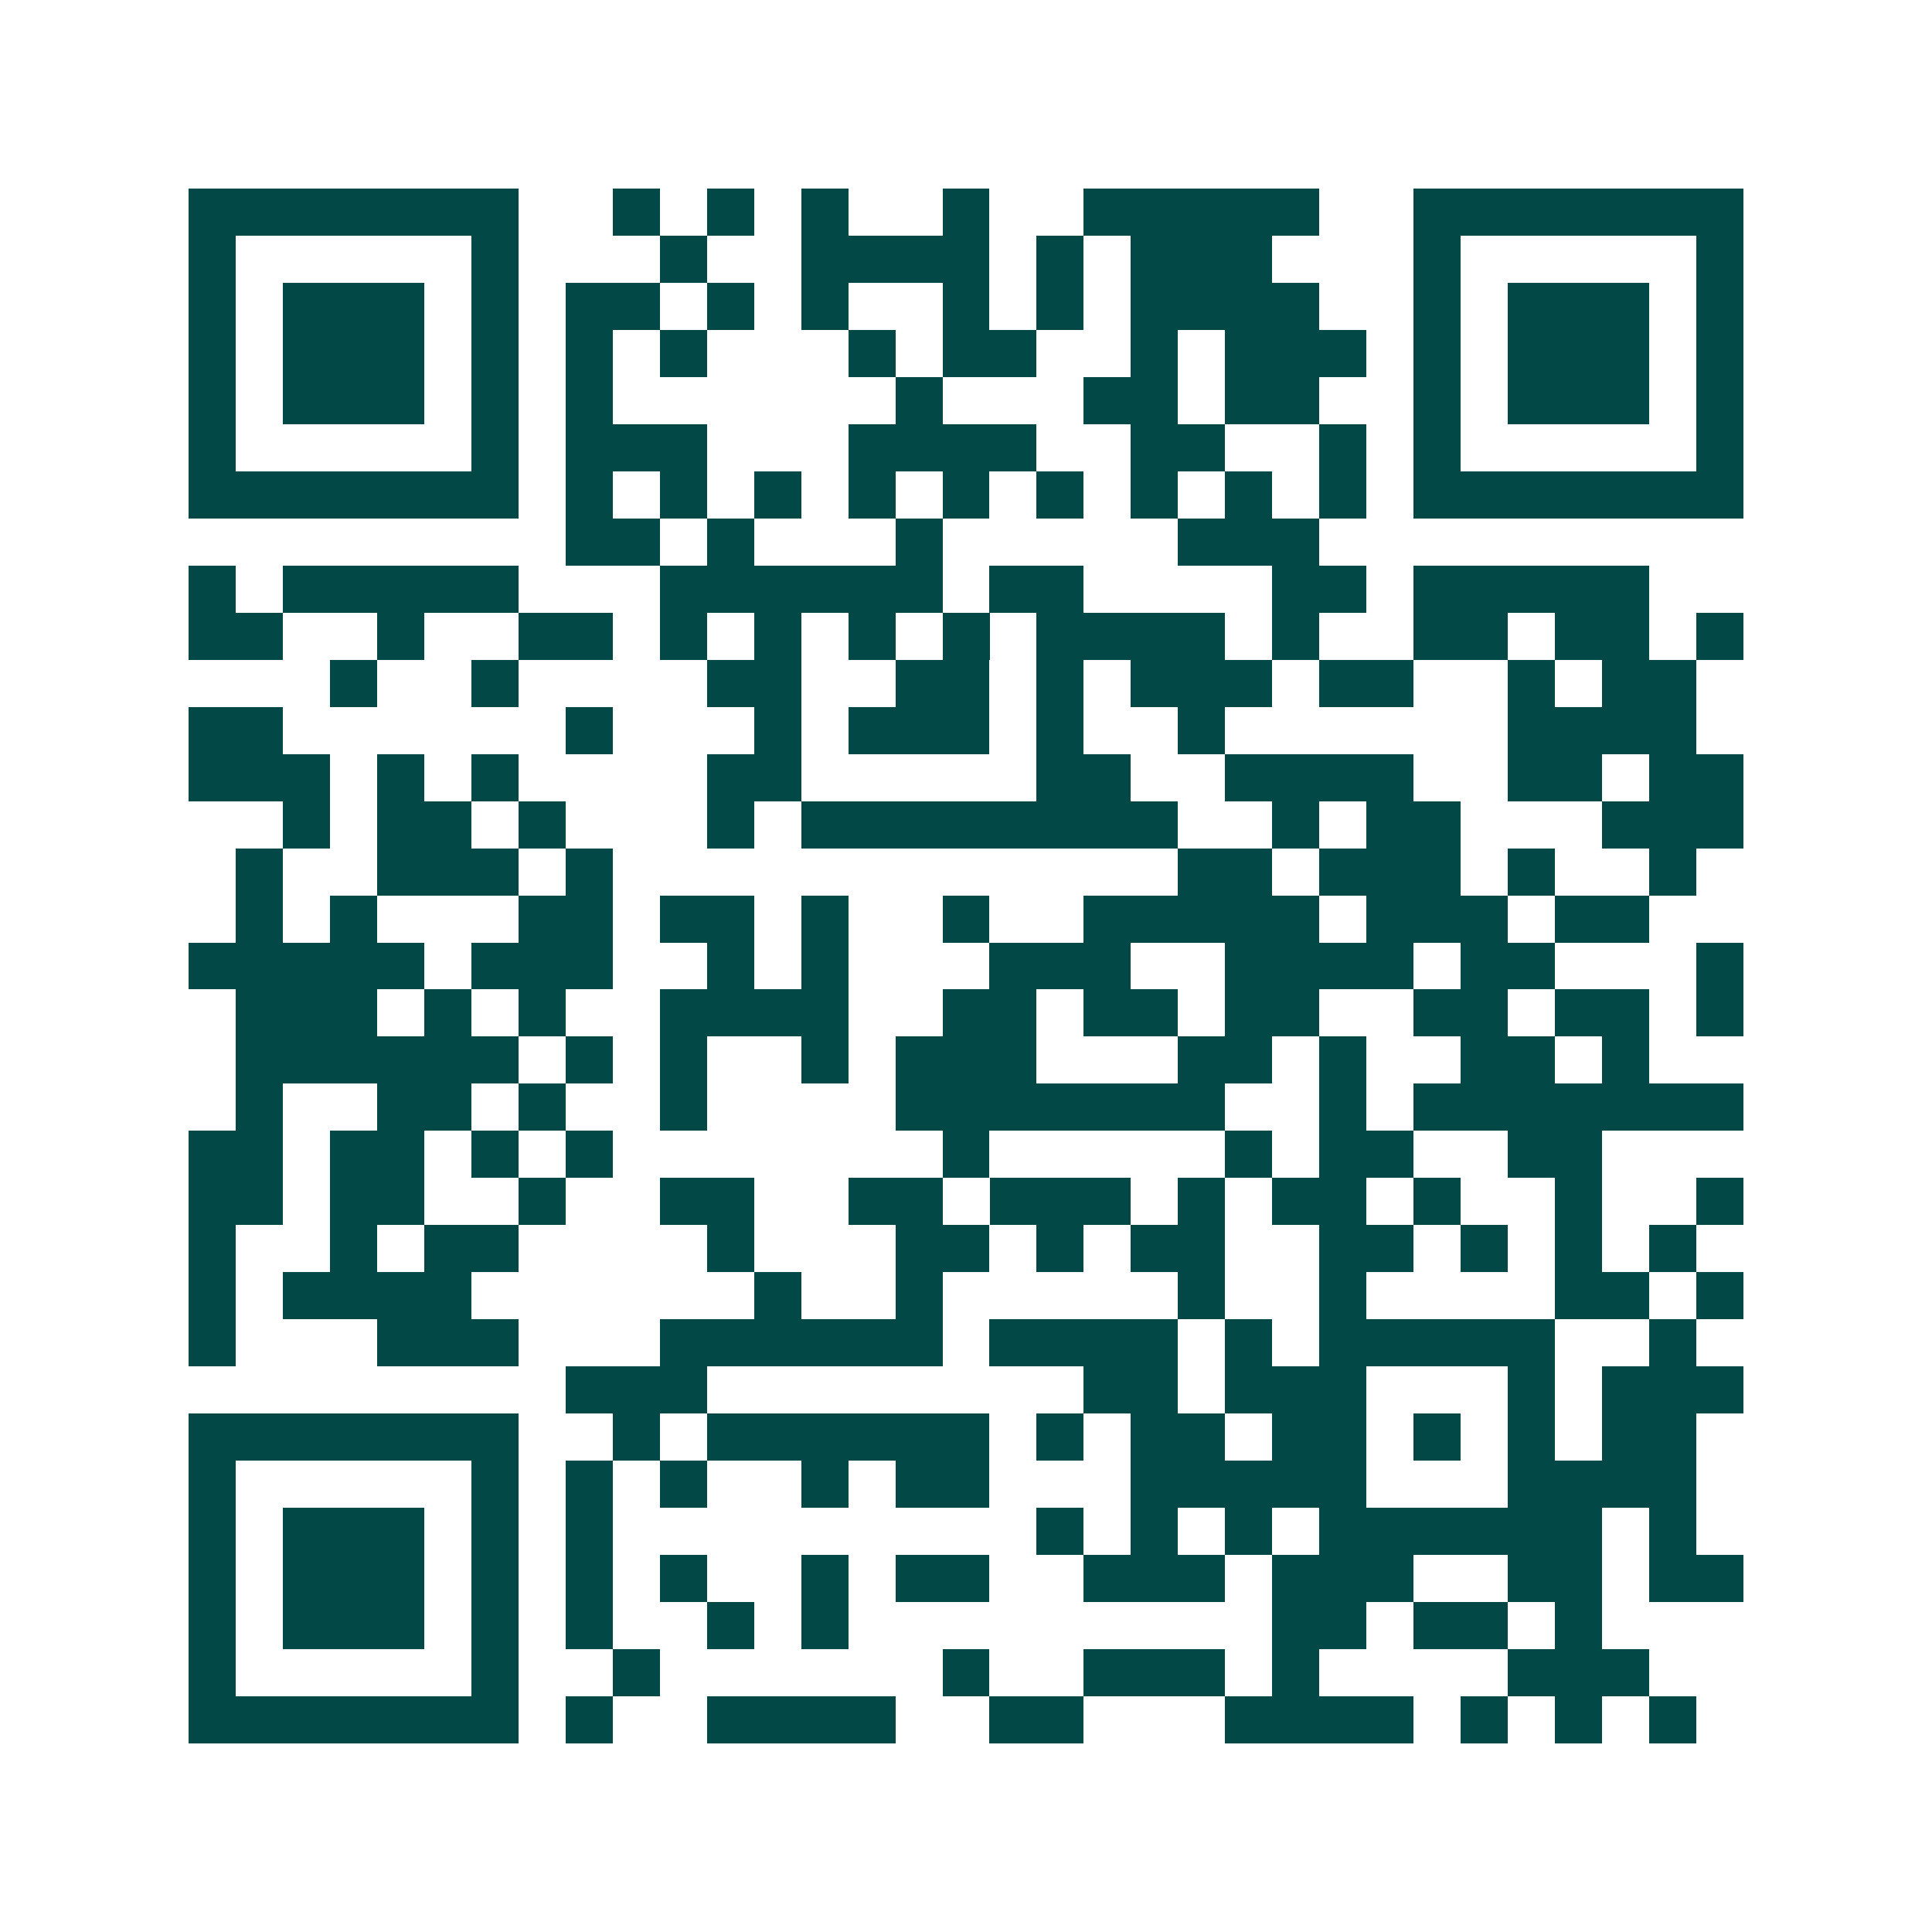 <svg xmlns="http://www.w3.org/2000/svg" width="200" height="200" viewBox="0 0 41 41" shape-rendering="crispEdges"><path fill="#ffffff" d="M0 0h41v41H0z"/><path stroke="#014847" d="M4 4.5h7m2 0h1m1 0h1m1 0h1m2 0h1m2 0h5m2 0h7M4 5.5h1m5 0h1m3 0h1m2 0h4m1 0h1m1 0h3m3 0h1m5 0h1M4 6.5h1m1 0h3m1 0h1m1 0h2m1 0h1m1 0h1m2 0h1m1 0h1m1 0h4m2 0h1m1 0h3m1 0h1M4 7.5h1m1 0h3m1 0h1m1 0h1m1 0h1m3 0h1m1 0h2m2 0h1m1 0h3m1 0h1m1 0h3m1 0h1M4 8.5h1m1 0h3m1 0h1m1 0h1m6 0h1m3 0h2m1 0h2m2 0h1m1 0h3m1 0h1M4 9.5h1m5 0h1m1 0h3m3 0h4m2 0h2m2 0h1m1 0h1m5 0h1M4 10.5h7m1 0h1m1 0h1m1 0h1m1 0h1m1 0h1m1 0h1m1 0h1m1 0h1m1 0h1m1 0h7M12 11.5h2m1 0h1m3 0h1m5 0h3M4 12.5h1m1 0h5m3 0h6m1 0h2m4 0h2m1 0h5M4 13.5h2m2 0h1m2 0h2m1 0h1m1 0h1m1 0h1m1 0h1m1 0h4m1 0h1m2 0h2m1 0h2m1 0h1M7 14.5h1m2 0h1m4 0h2m2 0h2m1 0h1m1 0h3m1 0h2m2 0h1m1 0h2M4 15.5h2m6 0h1m3 0h1m1 0h3m1 0h1m2 0h1m6 0h4M4 16.5h3m1 0h1m1 0h1m4 0h2m5 0h2m2 0h4m2 0h2m1 0h2M6 17.5h1m1 0h2m1 0h1m3 0h1m1 0h8m2 0h1m1 0h2m3 0h3M5 18.5h1m2 0h3m1 0h1m12 0h2m1 0h3m1 0h1m2 0h1M5 19.5h1m1 0h1m3 0h2m1 0h2m1 0h1m2 0h1m2 0h5m1 0h3m1 0h2M4 20.5h5m1 0h3m2 0h1m1 0h1m3 0h3m2 0h4m1 0h2m3 0h1M5 21.5h3m1 0h1m1 0h1m2 0h4m2 0h2m1 0h2m1 0h2m2 0h2m1 0h2m1 0h1M5 22.5h6m1 0h1m1 0h1m2 0h1m1 0h3m3 0h2m1 0h1m2 0h2m1 0h1M5 23.5h1m2 0h2m1 0h1m2 0h1m4 0h7m2 0h1m1 0h7M4 24.5h2m1 0h2m1 0h1m1 0h1m7 0h1m5 0h1m1 0h2m2 0h2M4 25.5h2m1 0h2m2 0h1m2 0h2m2 0h2m1 0h3m1 0h1m1 0h2m1 0h1m2 0h1m2 0h1M4 26.5h1m2 0h1m1 0h2m4 0h1m3 0h2m1 0h1m1 0h2m2 0h2m1 0h1m1 0h1m1 0h1M4 27.5h1m1 0h4m6 0h1m2 0h1m5 0h1m2 0h1m4 0h2m1 0h1M4 28.5h1m3 0h3m3 0h6m1 0h4m1 0h1m1 0h5m2 0h1M12 29.5h3m8 0h2m1 0h3m3 0h1m1 0h3M4 30.5h7m2 0h1m1 0h6m1 0h1m1 0h2m1 0h2m1 0h1m1 0h1m1 0h2M4 31.5h1m5 0h1m1 0h1m1 0h1m2 0h1m1 0h2m3 0h5m3 0h4M4 32.5h1m1 0h3m1 0h1m1 0h1m9 0h1m1 0h1m1 0h1m1 0h6m1 0h1M4 33.5h1m1 0h3m1 0h1m1 0h1m1 0h1m2 0h1m1 0h2m2 0h3m1 0h3m2 0h2m1 0h2M4 34.5h1m1 0h3m1 0h1m1 0h1m2 0h1m1 0h1m9 0h2m1 0h2m1 0h1M4 35.5h1m5 0h1m2 0h1m6 0h1m2 0h3m1 0h1m4 0h3M4 36.5h7m1 0h1m2 0h4m2 0h2m3 0h4m1 0h1m1 0h1m1 0h1"/></svg>
